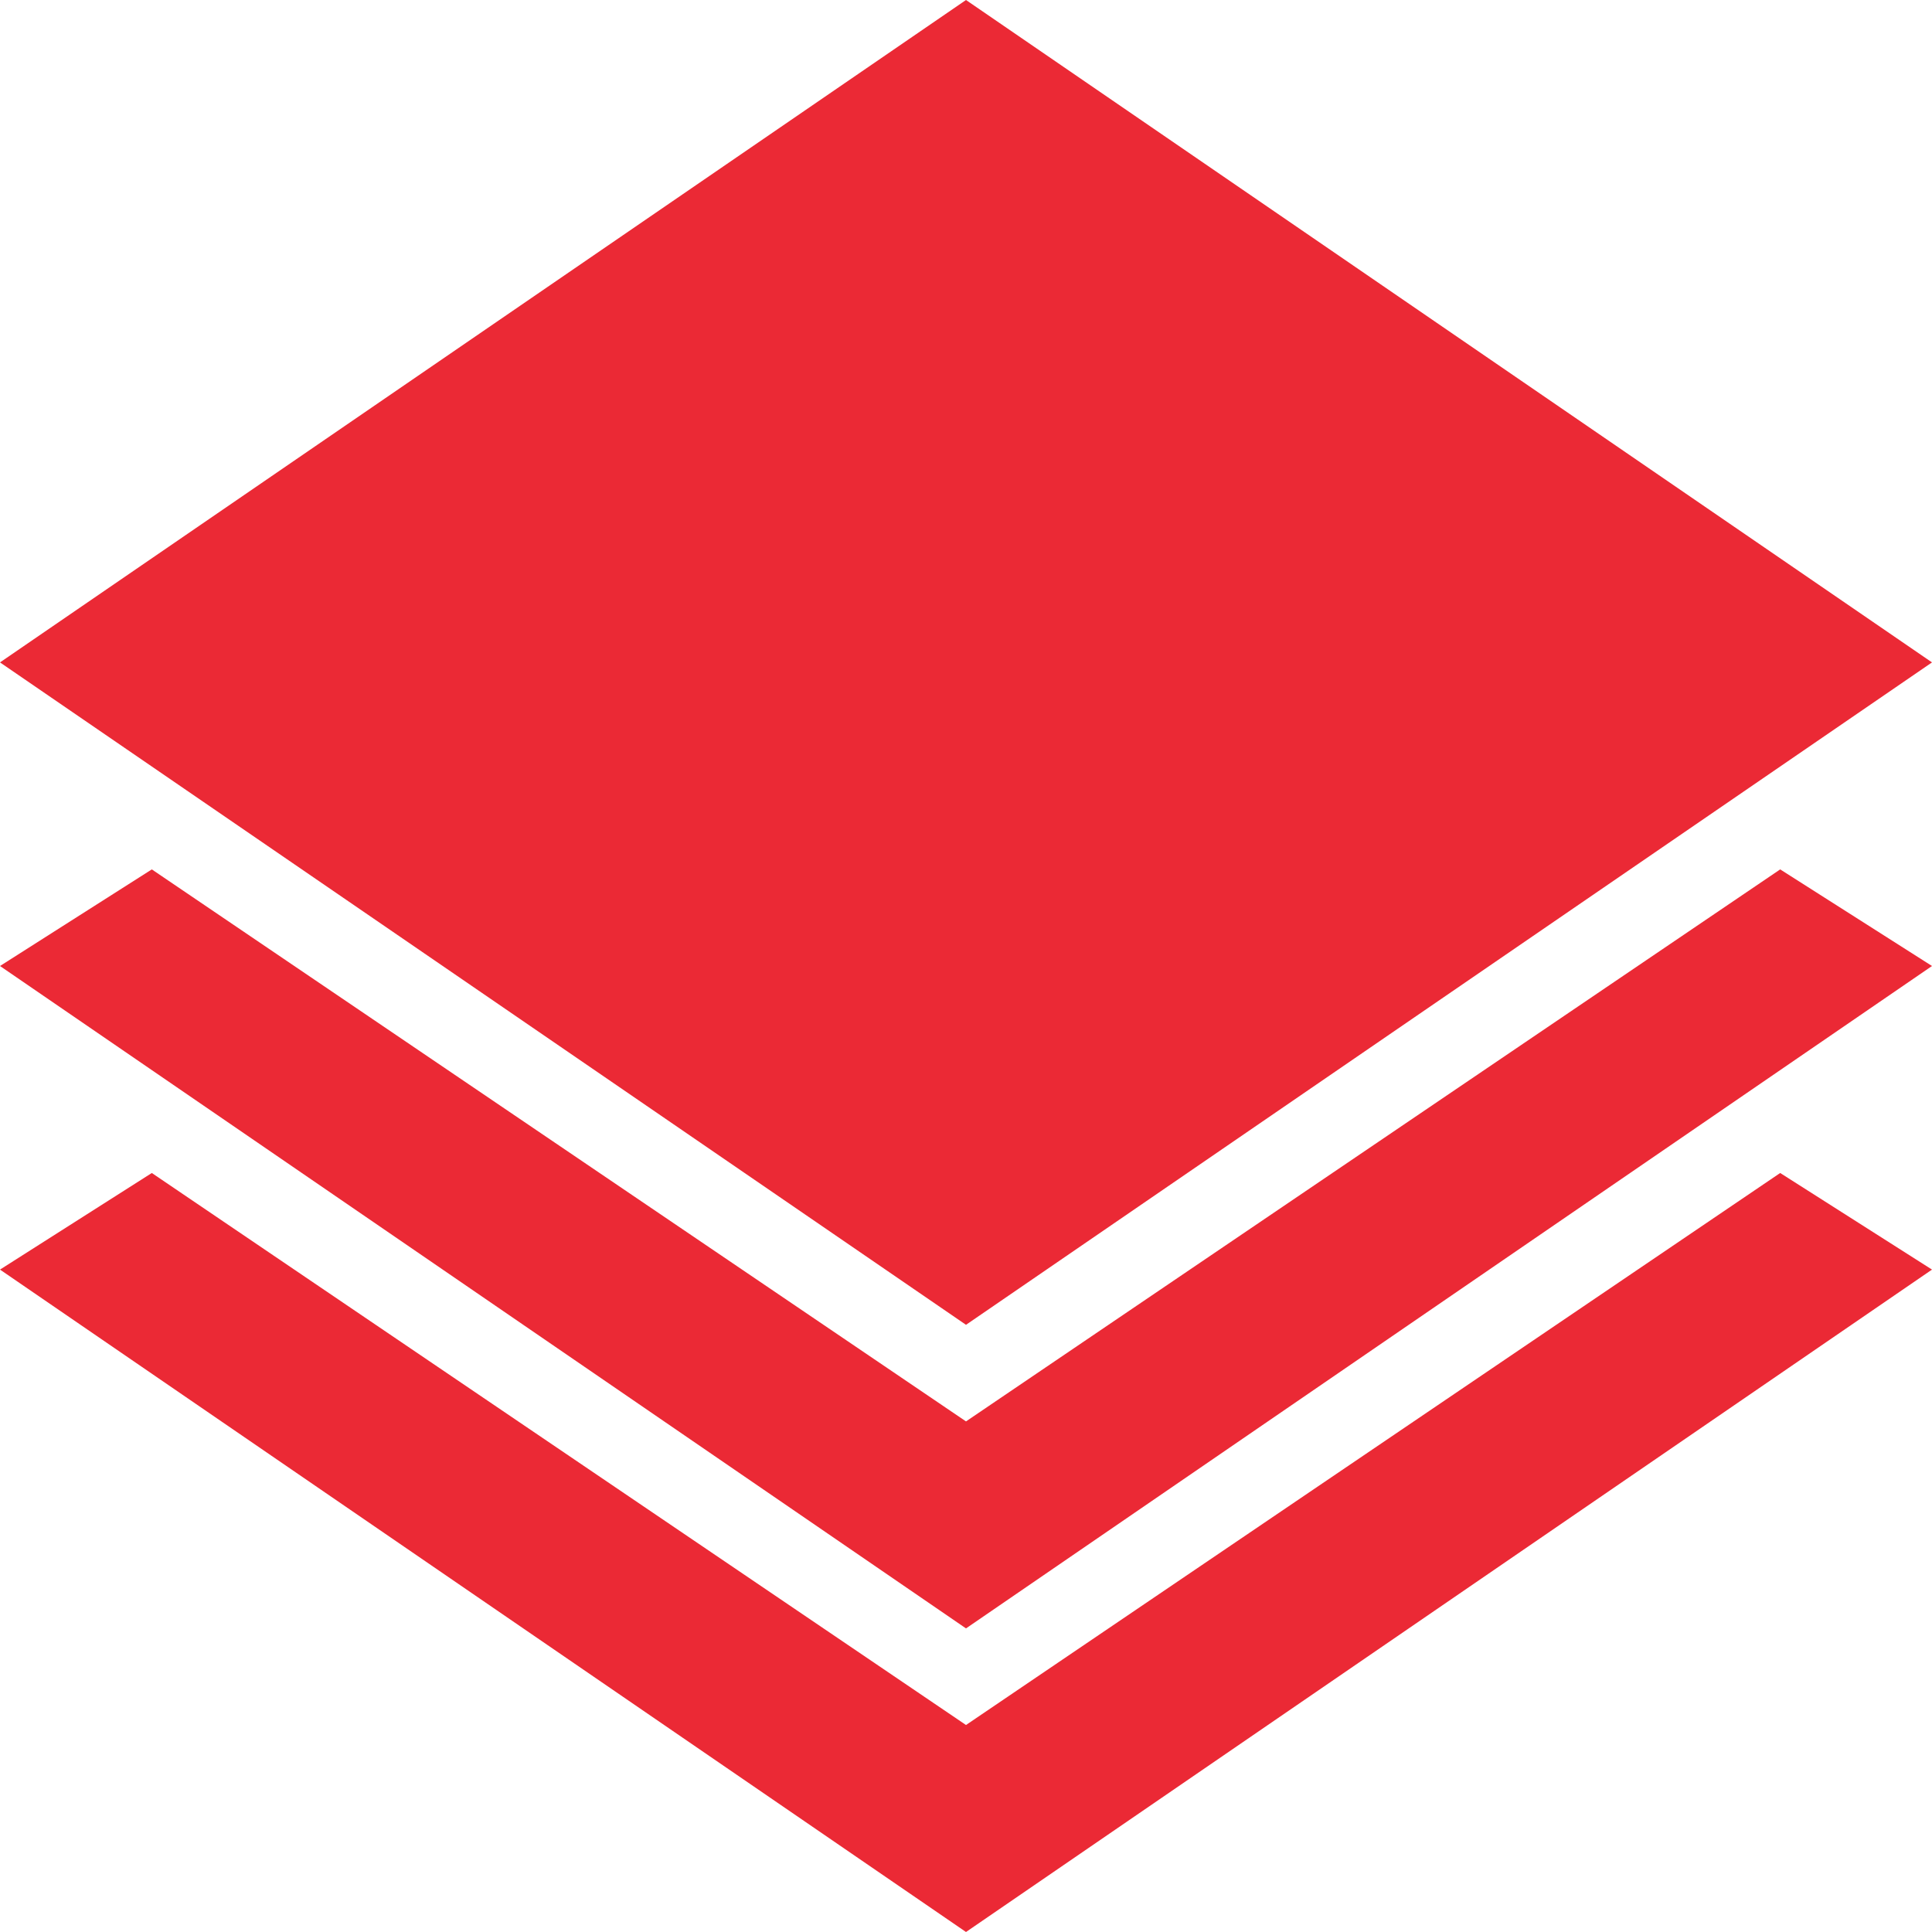 <?xml version="1.0" encoding="UTF-8"?>
<svg xmlns="http://www.w3.org/2000/svg" width="64" height="64" viewBox="0 0 64 64">
  <path id="icon_adv_3" d="M32,0,0,21.943,32,43.886,64,21.943ZM5.029,28.8,0,32,32,53.943,64,32l-5.029-3.2L32,47.086,5.029,28.8Zm0,10.057L0,42.057,32,64,64,42.057l-5.029-3.2L32,57.143,5.029,38.857Z" fill="#eb2935"></path>
</svg>

